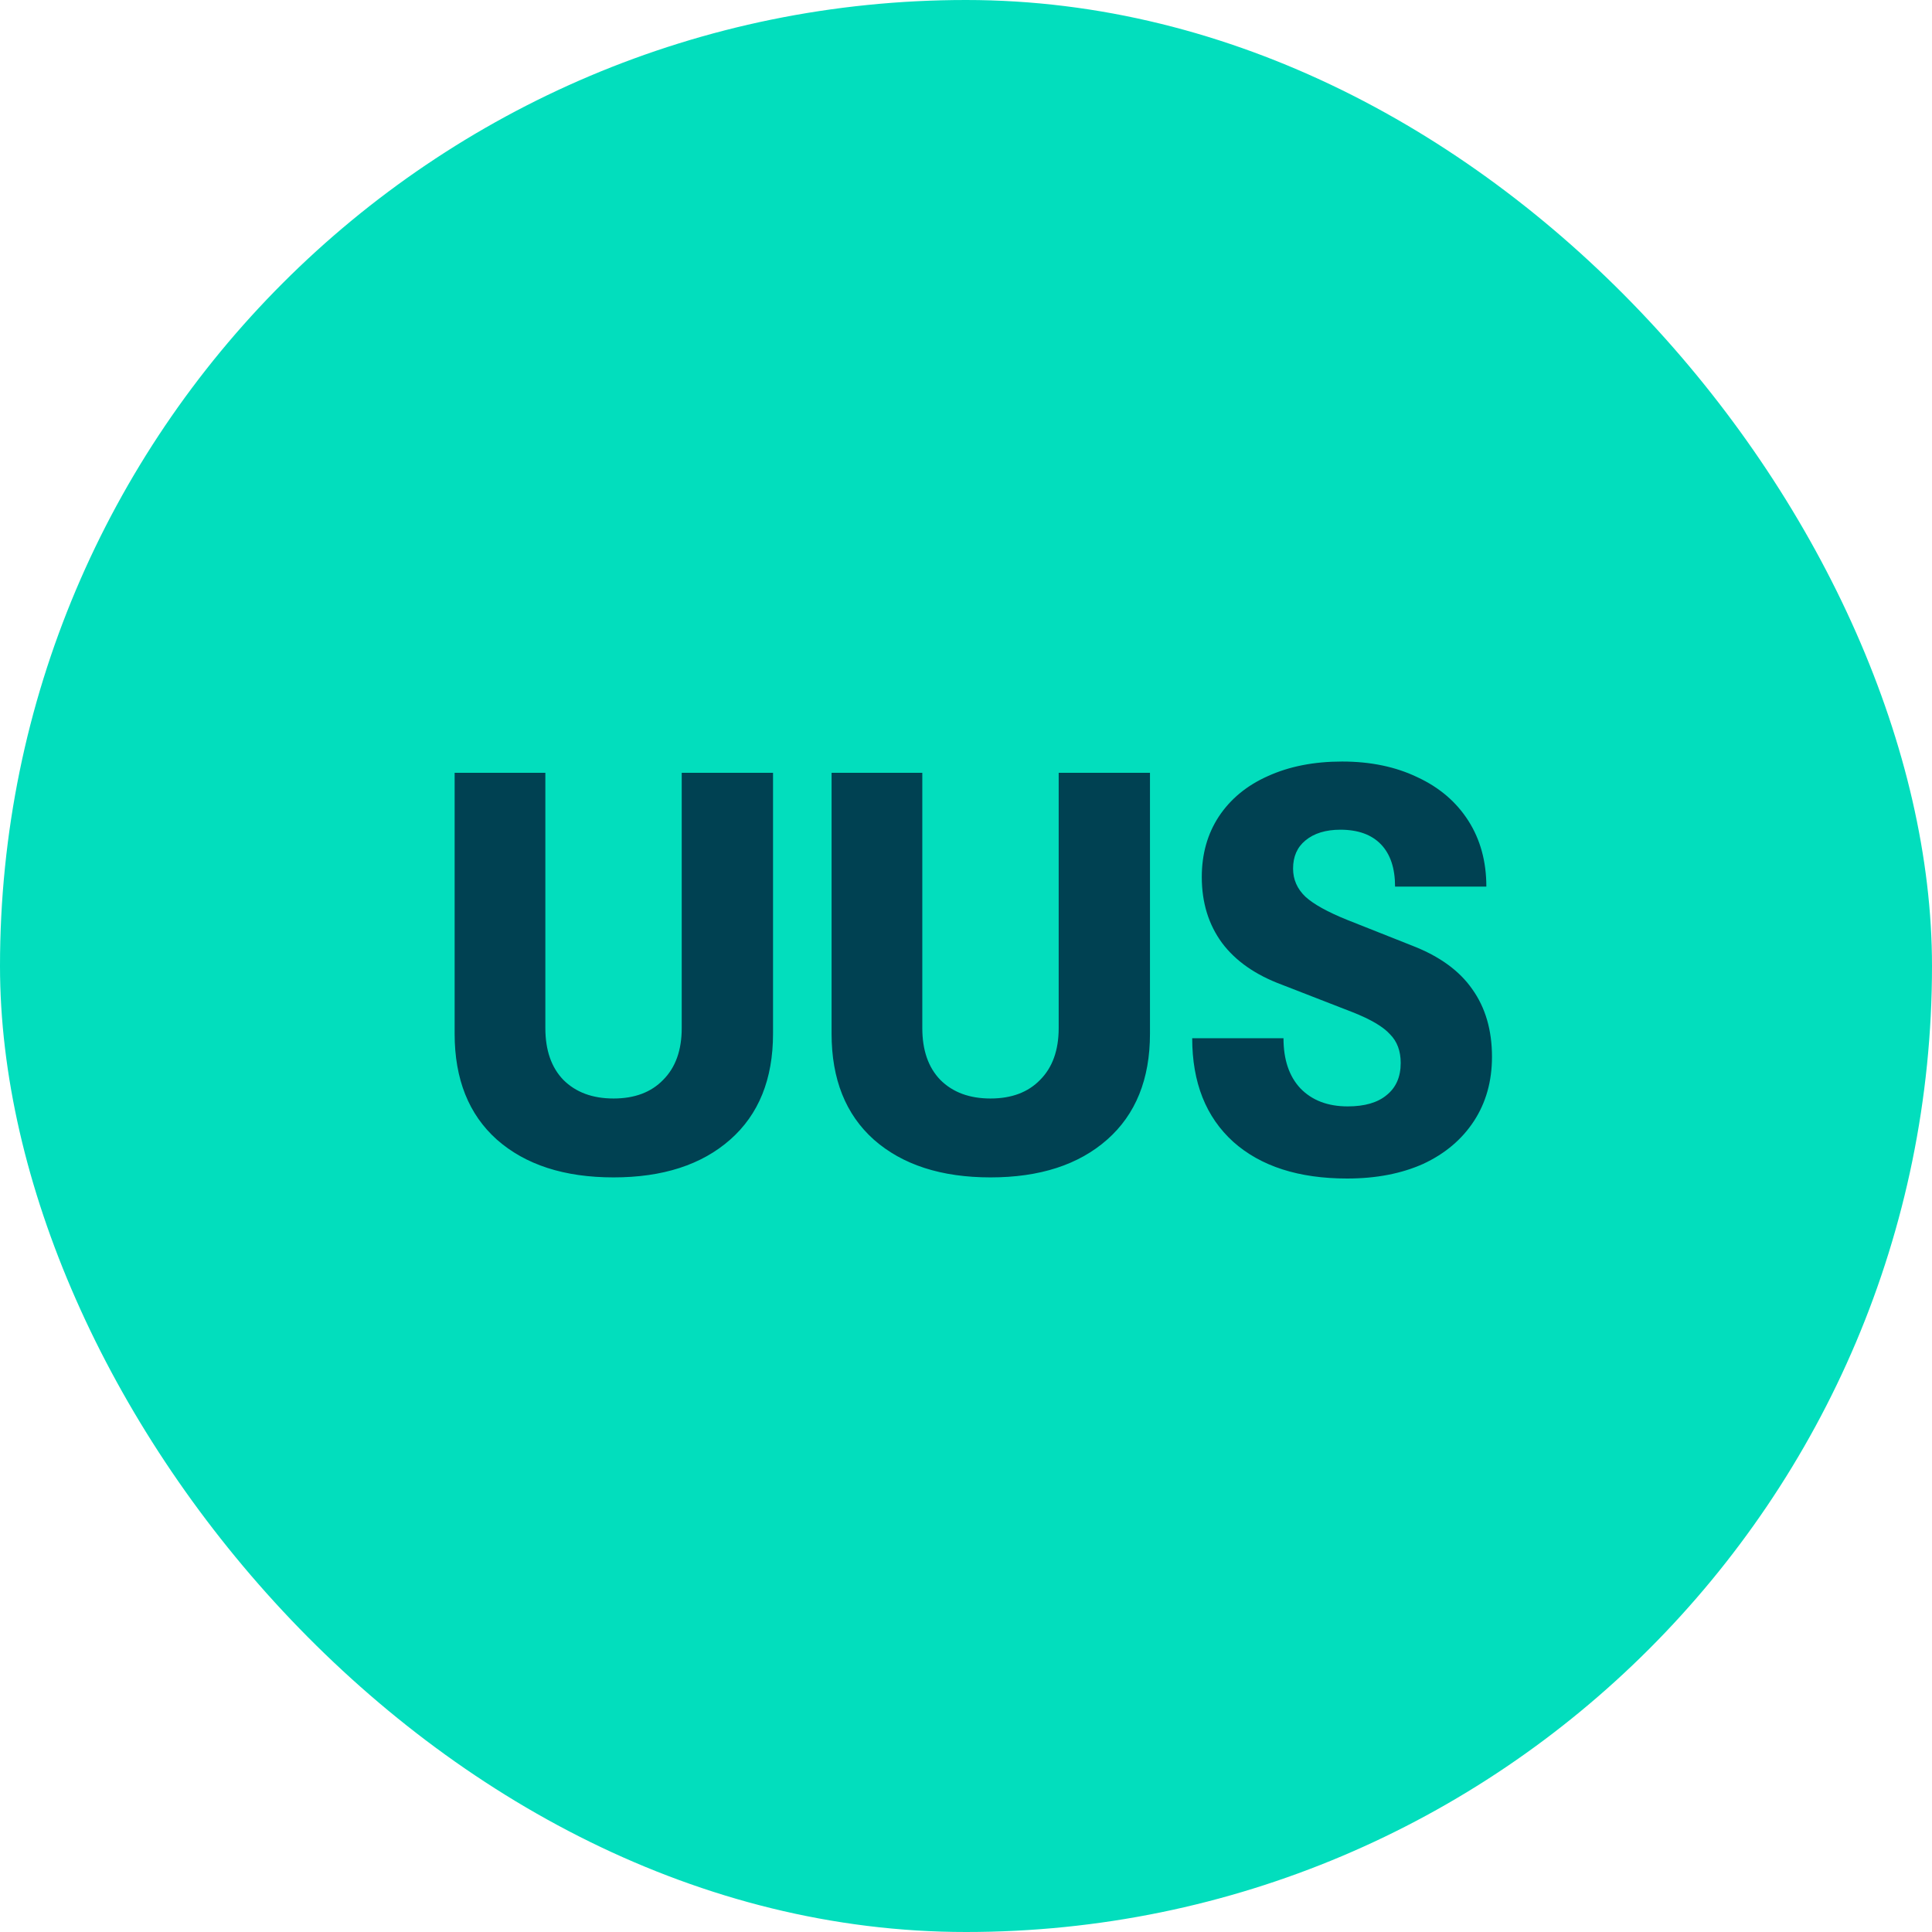 <svg width="120" height="120" viewBox="0 0 120 120" fill="none" xmlns="http://www.w3.org/2000/svg">
<rect width="120" height="120" rx="60" fill="#02DEBD"/>
<path d="M38.108 73.13C35.052 73.13 32.637 72.348 30.863 70.785C29.113 69.222 28.238 67.028 28.238 64.205V48H33.873V63.855C33.873 65.232 34.247 66.305 34.993 67.075C35.764 67.845 36.802 68.23 38.108 68.23C39.415 68.23 40.442 67.845 41.188 67.075C41.959 66.305 42.343 65.232 42.343 63.855V48H48.014V64.205C48.014 67.028 47.127 69.222 45.353 70.785C43.58 72.348 41.165 73.13 38.108 73.13ZM61.522 73.13C58.465 73.13 56.05 72.348 54.276 70.785C52.526 69.222 51.651 67.028 51.651 64.205V48H57.286V63.855C57.286 65.232 57.66 66.305 58.407 67.075C59.176 67.845 60.215 68.23 61.522 68.23C62.828 68.23 63.855 67.845 64.602 67.075C65.371 66.305 65.757 65.232 65.757 63.855V48H71.427V64.205C71.427 67.028 70.54 69.222 68.766 70.785C66.993 72.348 64.578 73.13 61.522 73.13ZM83.675 73.2C80.665 73.2 78.308 72.442 76.605 70.925C74.901 69.385 74.05 67.238 74.05 64.485H79.72C79.72 65.815 80.07 66.853 80.77 67.6C81.493 68.347 82.473 68.72 83.71 68.72C84.76 68.72 85.565 68.487 86.125 68.02C86.708 67.553 87 66.888 87 66.025C87 65.278 86.778 64.683 86.335 64.24C85.915 63.773 85.145 63.318 84.025 62.875L79.615 61.16C77.981 60.553 76.745 59.69 75.905 58.57C75.065 57.427 74.645 56.062 74.645 54.475C74.645 53.052 74.995 51.803 75.695 50.73C76.418 49.633 77.433 48.793 78.74 48.21C80.07 47.603 81.61 47.3 83.36 47.3C85.133 47.3 86.696 47.627 88.05 48.28C89.403 48.91 90.453 49.808 91.2 50.975C91.946 52.142 92.32 53.507 92.32 55.07H86.65C86.65 53.927 86.358 53.052 85.775 52.445C85.191 51.838 84.351 51.535 83.255 51.535C82.345 51.535 81.621 51.757 81.085 52.2C80.571 52.62 80.315 53.203 80.315 53.95C80.315 54.627 80.571 55.21 81.085 55.7C81.598 56.167 82.461 56.645 83.675 57.135L87.735 58.745C89.415 59.398 90.651 60.297 91.445 61.44C92.261 62.583 92.67 63.983 92.67 65.64C92.67 67.157 92.296 68.487 91.55 69.63C90.803 70.773 89.753 71.66 88.4 72.29C87.046 72.897 85.471 73.2 83.675 73.2Z" fill="#004152"/>
</svg>
